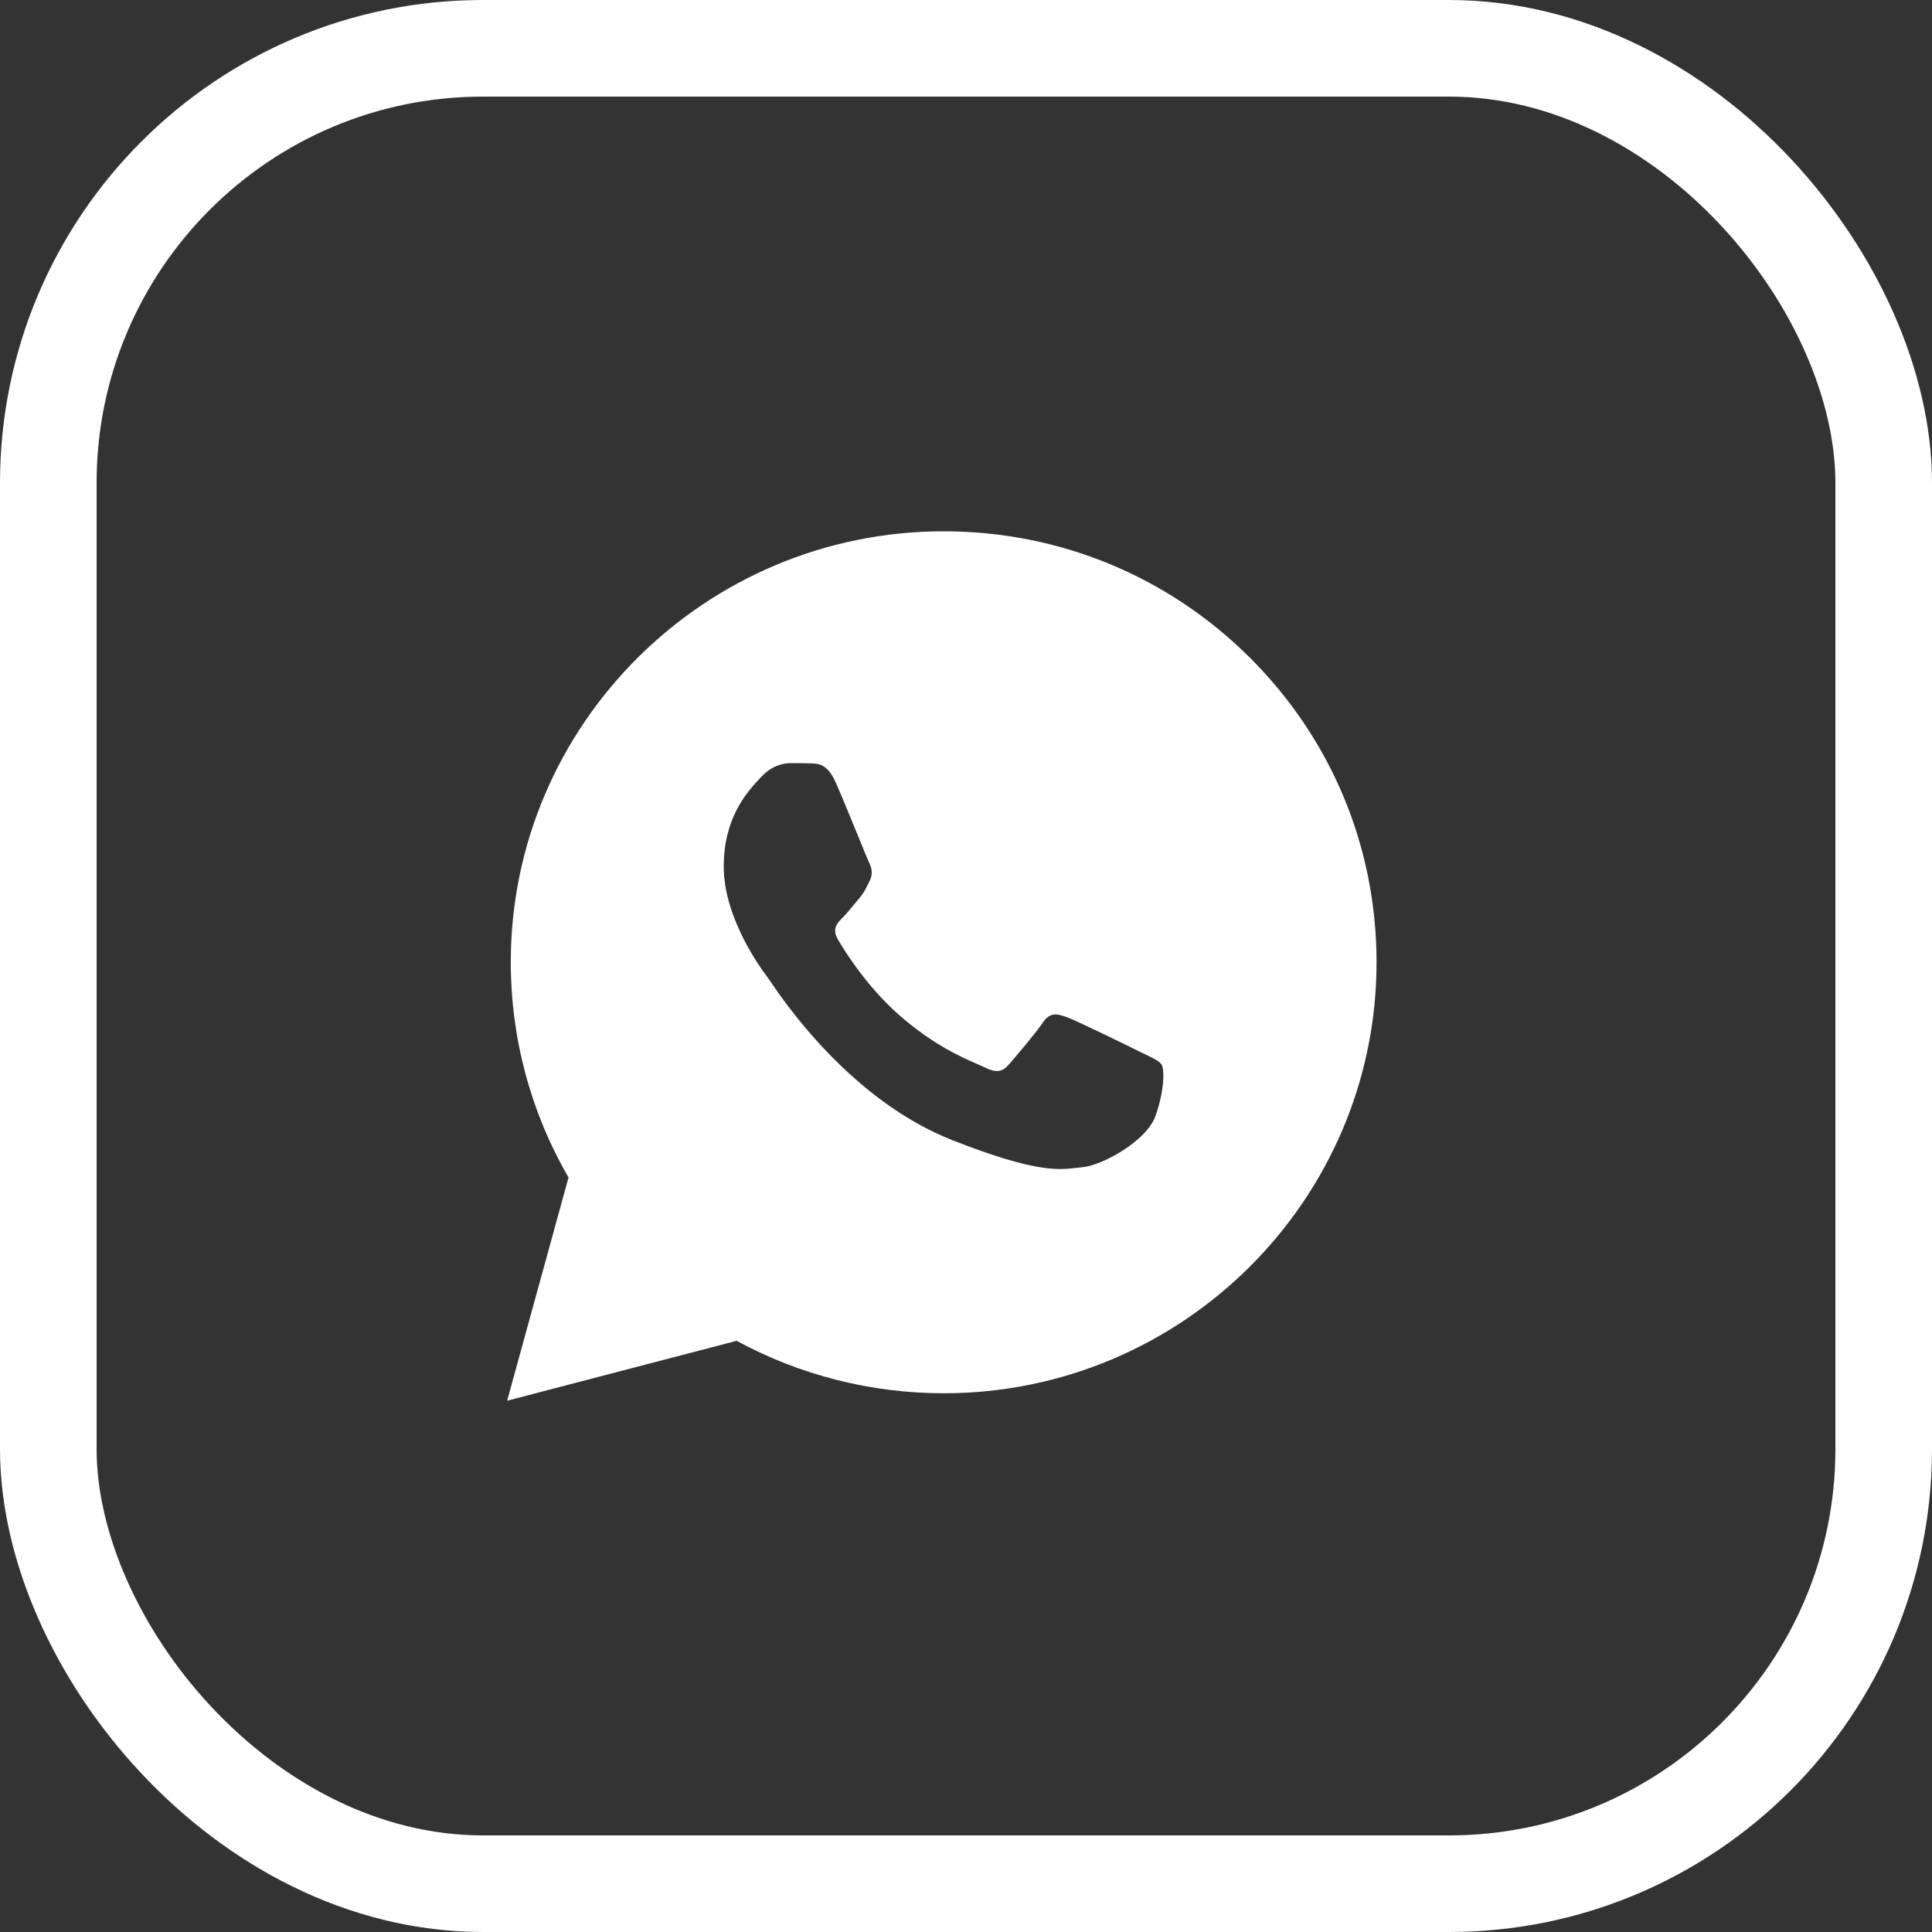 <svg width="40" height="40" viewBox="0 0 40 40" fill="none" xmlns="http://www.w3.org/2000/svg">
<rect x="0" y="0" width="40" height="40" fill="#333333" stroke="none"/>
<rect x="1" y="1" width="38" height="38" rx="9" stroke="white" stroke-width="2"/>
<path fill-rule="evenodd" clip-rule="evenodd" d="M11.771 24.378C10.987 23.026 10.575 21.491 10.575 19.919C10.577 15.001 14.598 11 19.538 11C21.935 11.001 24.185 11.93 25.877 13.616C27.569 15.302 28.501 17.543 28.5 19.926C28.498 24.844 24.477 28.846 19.538 28.846H19.534C18.034 28.845 16.56 28.471 15.251 27.76L10.5 29L11.771 24.378ZM16.794 15.805C16.953 15.811 17.13 15.819 17.298 16.19C17.412 16.444 17.605 16.916 17.759 17.293C17.872 17.571 17.964 17.797 17.988 17.845C18.044 17.956 18.081 18.087 18.007 18.235C17.995 18.258 17.985 18.279 17.975 18.299C17.919 18.413 17.878 18.497 17.783 18.607C17.746 18.651 17.707 18.697 17.668 18.744C17.591 18.838 17.514 18.931 17.447 18.997C17.335 19.109 17.218 19.229 17.349 19.452C17.479 19.676 17.929 20.405 18.594 20.996C19.309 21.631 19.931 21.899 20.246 22.036C20.308 22.063 20.358 22.084 20.395 22.103C20.619 22.214 20.75 22.196 20.881 22.047C21.011 21.898 21.44 21.396 21.589 21.173C21.739 20.95 21.888 20.987 22.093 21.061C22.299 21.136 23.399 21.675 23.623 21.787C23.667 21.808 23.708 21.828 23.746 21.846C23.902 21.921 24.008 21.972 24.053 22.047C24.109 22.14 24.109 22.586 23.922 23.107C23.735 23.627 22.821 24.129 22.411 24.166C22.371 24.17 22.332 24.174 22.291 24.179C21.912 24.224 21.433 24.28 19.723 23.608C17.62 22.783 16.233 20.736 15.946 20.313C15.923 20.279 15.907 20.255 15.898 20.244L15.896 20.24C15.774 20.079 14.984 19.026 14.984 17.938C14.984 16.911 15.491 16.373 15.724 16.125C15.74 16.108 15.755 16.093 15.768 16.078C15.973 15.855 16.215 15.8 16.365 15.8C16.373 15.8 16.382 15.8 16.391 15.8C16.531 15.8 16.671 15.8 16.794 15.805Z" fill="white"/>
</svg>

